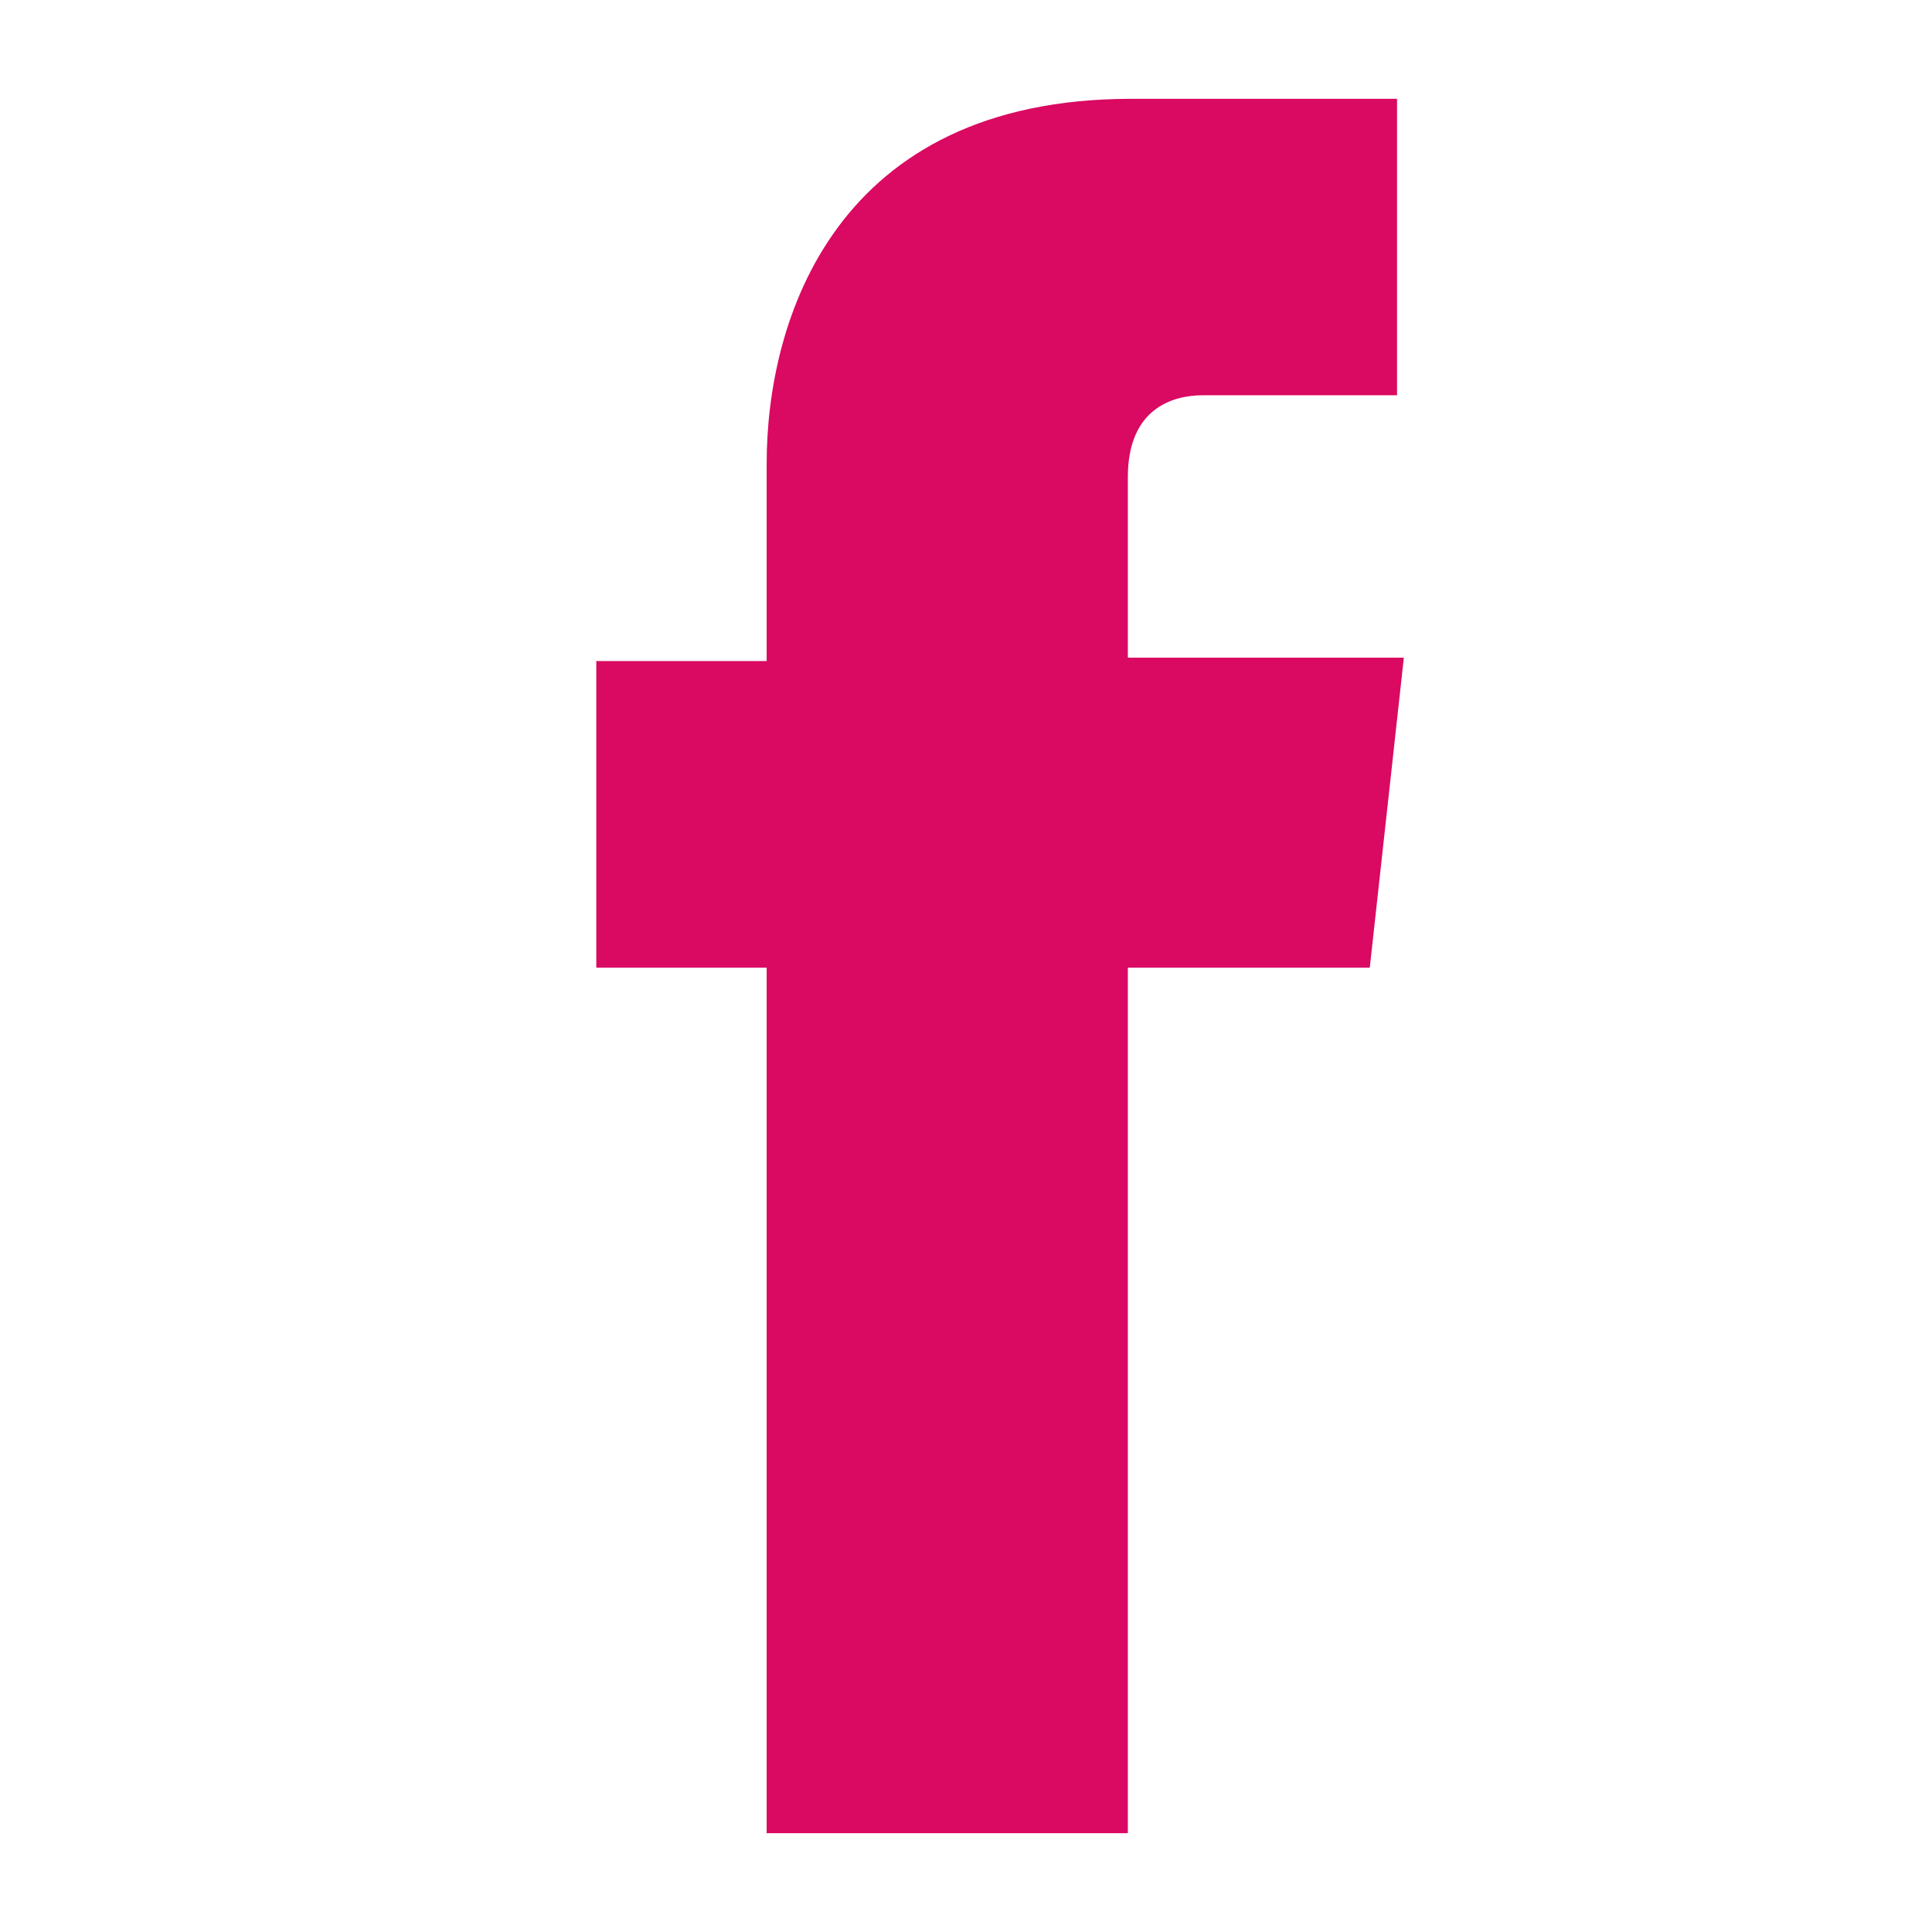 <?xml version="1.0" encoding="utf-8"?>
<!-- Generator: Adobe Illustrator 24.1.2, SVG Export Plug-In . SVG Version: 6.00 Build 0)  -->
<svg version="1.1" id="Layer_1" xmlns="http://www.w3.org/2000/svg" xmlns:xlink="http://www.w3.org/1999/xlink" x="0px" y="0px"
	 viewBox="0 0 56.7 56.7" style="enable-background:new 0 0 56.7 56.7;" xml:space="preserve">
<style type="text/css">
	.st0{fill:#DA0962;}
</style>
<path class="st0" d="M41.2,19.3h-8.1V14c0-2,1.3-2.4,2.2-2.4s5.7,0,5.7,0V2.9h-7.8c-8.7,0-10.7,6.5-10.7,10.7v5.8h-5v9h5
	c0,11.5,0,25.4,0,25.4h10.6c0,0,0-14,0-25.4h7.1L41.2,19.3z"/>
</svg>
